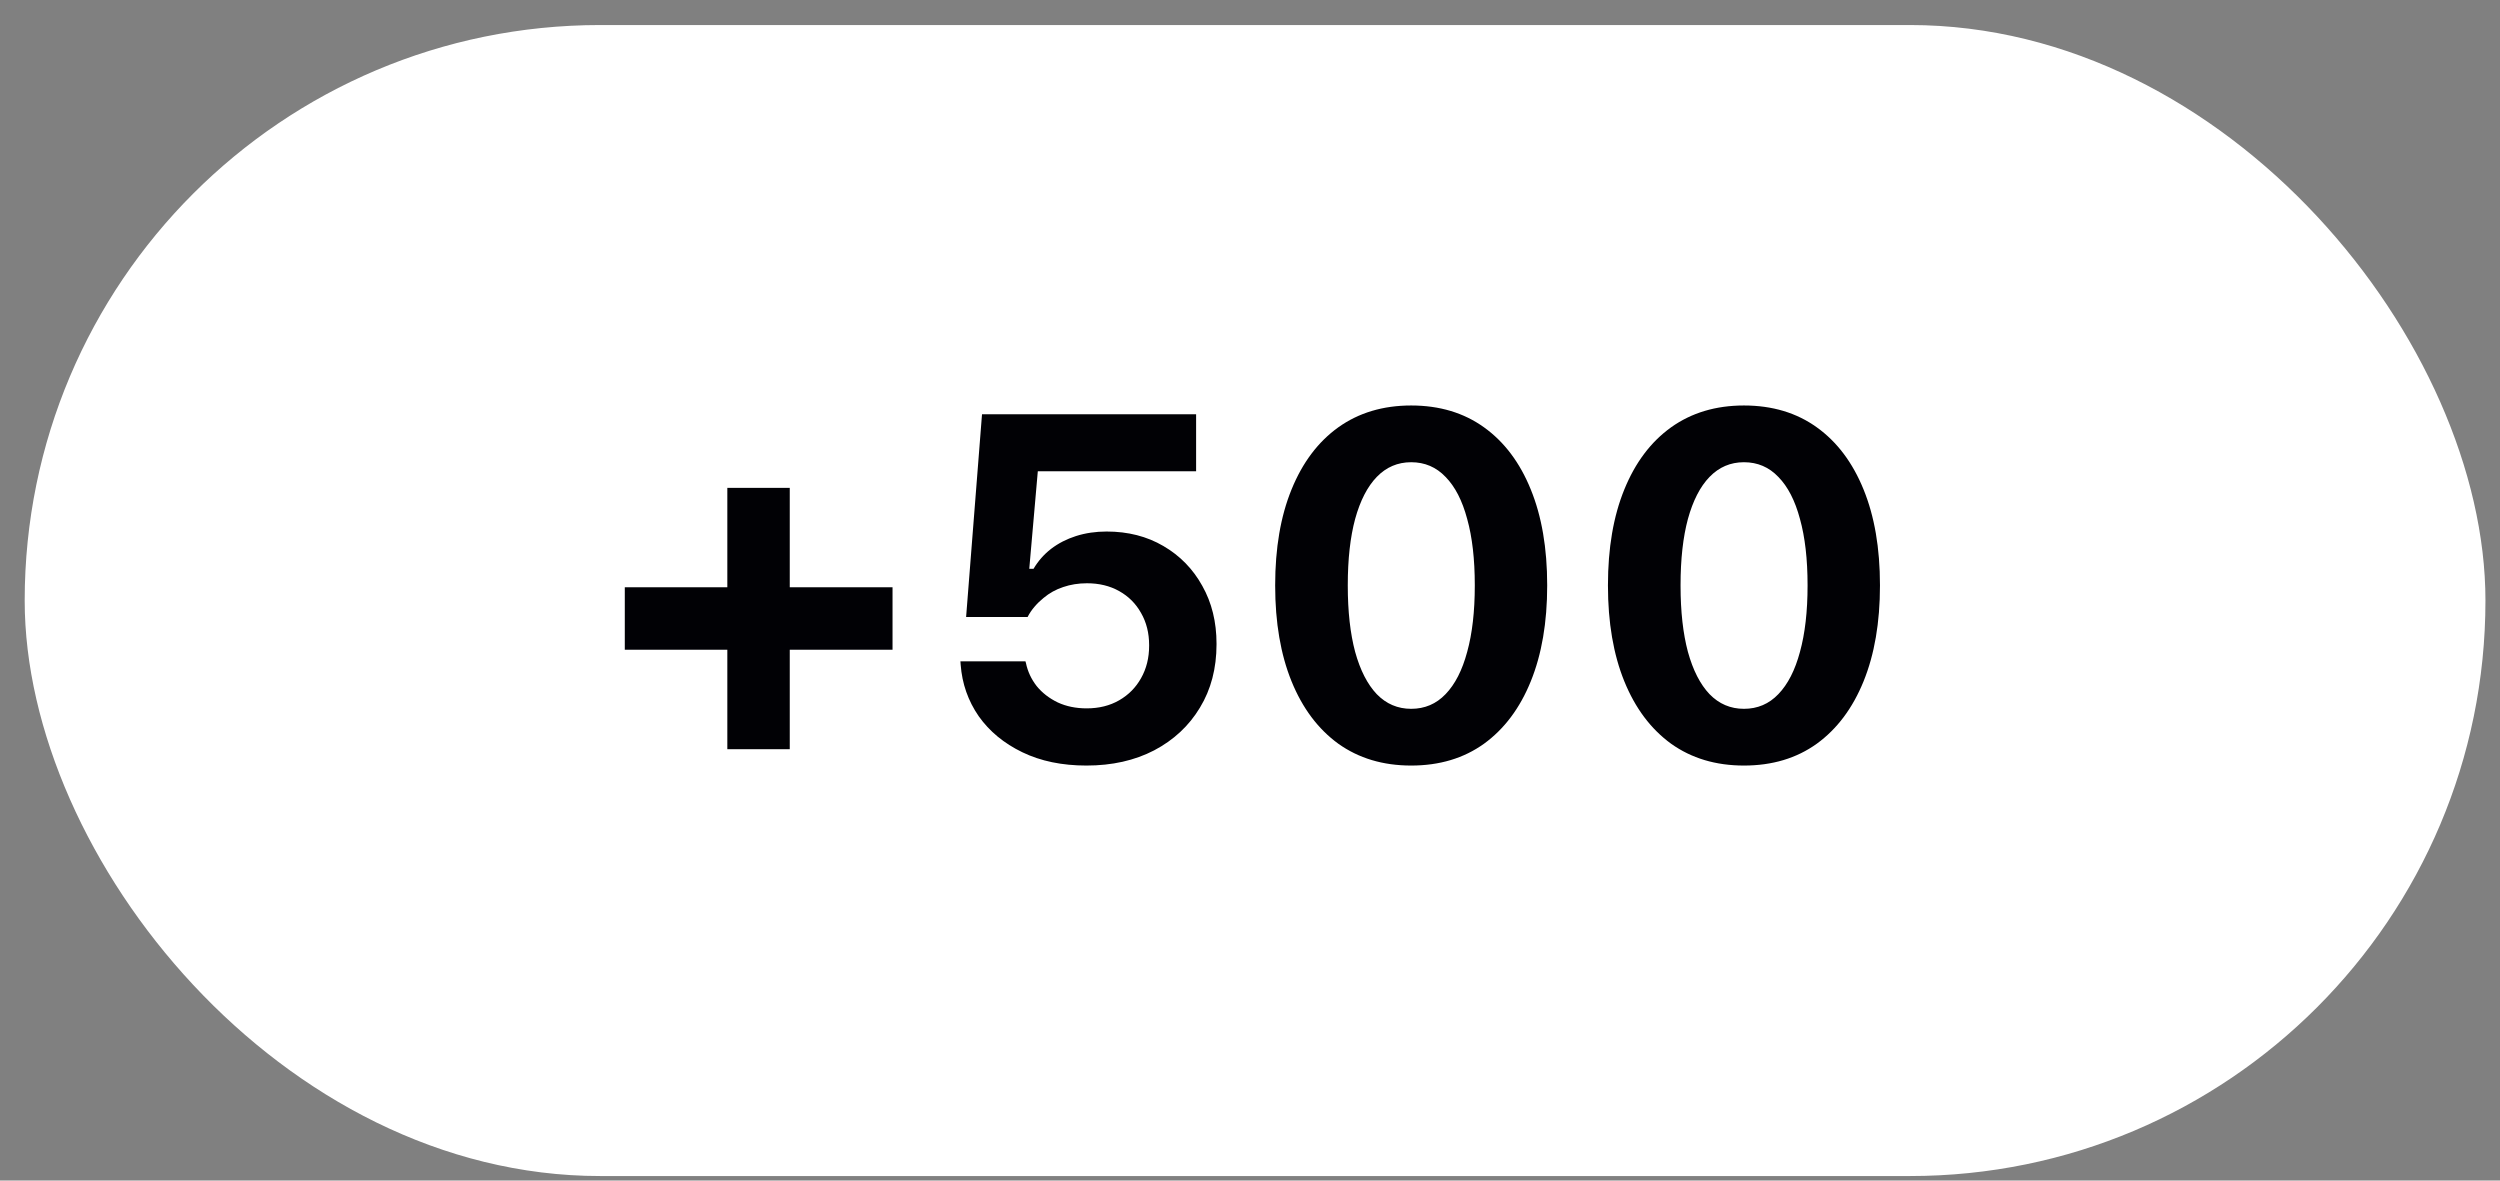 <svg width="72" height="34" viewBox="0 0 72 34" fill="none" xmlns="http://www.w3.org/2000/svg">
<rect x="0" y="0" width="72" height="34" fill="#808080" stroke="none"/>
<rect x="0.711" y="0.721" width="70.87" height="33.149" rx="16.574" fill="white"/>
<path d="M17.994 18.712V16.914H25.705V18.712H17.994ZM20.947 21.576V14.05H22.745V21.576H20.947ZM31.29 22.048C30.588 22.048 29.973 21.921 29.444 21.665C28.916 21.41 28.496 21.064 28.186 20.626C27.881 20.184 27.708 19.69 27.667 19.143L27.66 19.047H29.533L29.547 19.095C29.597 19.337 29.7 19.558 29.855 19.758C30.014 19.954 30.217 20.111 30.463 20.23C30.709 20.344 30.987 20.401 31.297 20.401C31.652 20.401 31.965 20.323 32.233 20.168C32.502 20.013 32.712 19.801 32.862 19.532C33.017 19.259 33.095 18.947 33.095 18.596V18.582C33.095 18.231 33.017 17.922 32.862 17.653C32.712 17.384 32.502 17.174 32.233 17.024C31.965 16.873 31.655 16.798 31.304 16.798C31.058 16.798 30.83 16.835 30.62 16.907C30.41 16.976 30.221 17.081 30.053 17.222C29.962 17.295 29.875 17.379 29.793 17.475C29.715 17.566 29.649 17.664 29.595 17.769H27.824L28.282 11.931H34.448V13.572H29.889L29.643 16.381H29.766C29.898 16.158 30.066 15.966 30.271 15.807C30.481 15.647 30.72 15.524 30.989 15.438C31.263 15.351 31.557 15.308 31.871 15.308C32.486 15.308 33.031 15.447 33.505 15.725C33.983 16.003 34.357 16.386 34.626 16.873C34.899 17.356 35.036 17.912 35.036 18.541V18.555C35.036 19.248 34.877 19.856 34.558 20.38C34.243 20.904 33.803 21.314 33.238 21.611C32.678 21.902 32.028 22.048 31.29 22.048ZM40.642 22.048C39.83 22.048 39.131 21.838 38.543 21.419C37.96 20.995 37.511 20.396 37.196 19.621C36.882 18.847 36.725 17.928 36.725 16.866V16.853C36.725 15.786 36.882 14.868 37.196 14.098C37.511 13.323 37.96 12.726 38.543 12.307C39.131 11.888 39.83 11.678 40.642 11.678C41.457 11.678 42.157 11.888 42.74 12.307C43.324 12.726 43.773 13.323 44.087 14.098C44.401 14.868 44.559 15.786 44.559 16.853V16.866C44.559 17.928 44.401 18.847 44.087 19.621C43.773 20.396 43.324 20.995 42.74 21.419C42.157 21.838 41.457 22.048 40.642 22.048ZM40.642 20.414C41.033 20.414 41.364 20.273 41.633 19.991C41.906 19.708 42.114 19.302 42.255 18.774C42.401 18.245 42.474 17.609 42.474 16.866V16.853C42.474 16.105 42.401 15.47 42.255 14.946C42.114 14.417 41.906 14.014 41.633 13.736C41.364 13.453 41.033 13.312 40.642 13.312C40.254 13.312 39.924 13.453 39.65 13.736C39.382 14.014 39.174 14.417 39.028 14.946C38.887 15.47 38.816 16.105 38.816 16.853V16.866C38.816 17.609 38.887 18.245 39.028 18.774C39.174 19.302 39.382 19.708 39.65 19.991C39.924 20.273 40.254 20.414 40.642 20.414ZM50.226 22.048C49.414 22.048 48.715 21.838 48.127 21.419C47.544 20.995 47.095 20.396 46.78 19.621C46.466 18.847 46.309 17.928 46.309 16.866V16.853C46.309 15.786 46.466 14.868 46.78 14.098C47.095 13.323 47.544 12.726 48.127 12.307C48.715 11.888 49.414 11.678 50.226 11.678C51.041 11.678 51.741 11.888 52.324 12.307C52.908 12.726 53.356 13.323 53.671 14.098C53.985 14.868 54.143 15.786 54.143 16.853V16.866C54.143 17.928 53.985 18.847 53.671 19.621C53.356 20.396 52.908 20.995 52.324 21.419C51.741 21.838 51.041 22.048 50.226 22.048ZM50.226 20.414C50.617 20.414 50.948 20.273 51.217 19.991C51.49 19.708 51.698 19.302 51.839 18.774C51.985 18.245 52.058 17.609 52.058 16.866V16.853C52.058 16.105 51.985 15.47 51.839 14.946C51.698 14.417 51.49 14.014 51.217 13.736C50.948 13.453 50.617 13.312 50.226 13.312C49.838 13.312 49.508 13.453 49.234 13.736C48.965 14.014 48.758 14.417 48.612 14.946C48.471 15.47 48.4 16.105 48.4 16.853V16.866C48.4 17.609 48.471 18.245 48.612 18.774C48.758 19.302 48.965 19.708 49.234 19.991C49.508 20.273 49.838 20.414 50.226 20.414Z" fill="#010105"/>
</svg>
